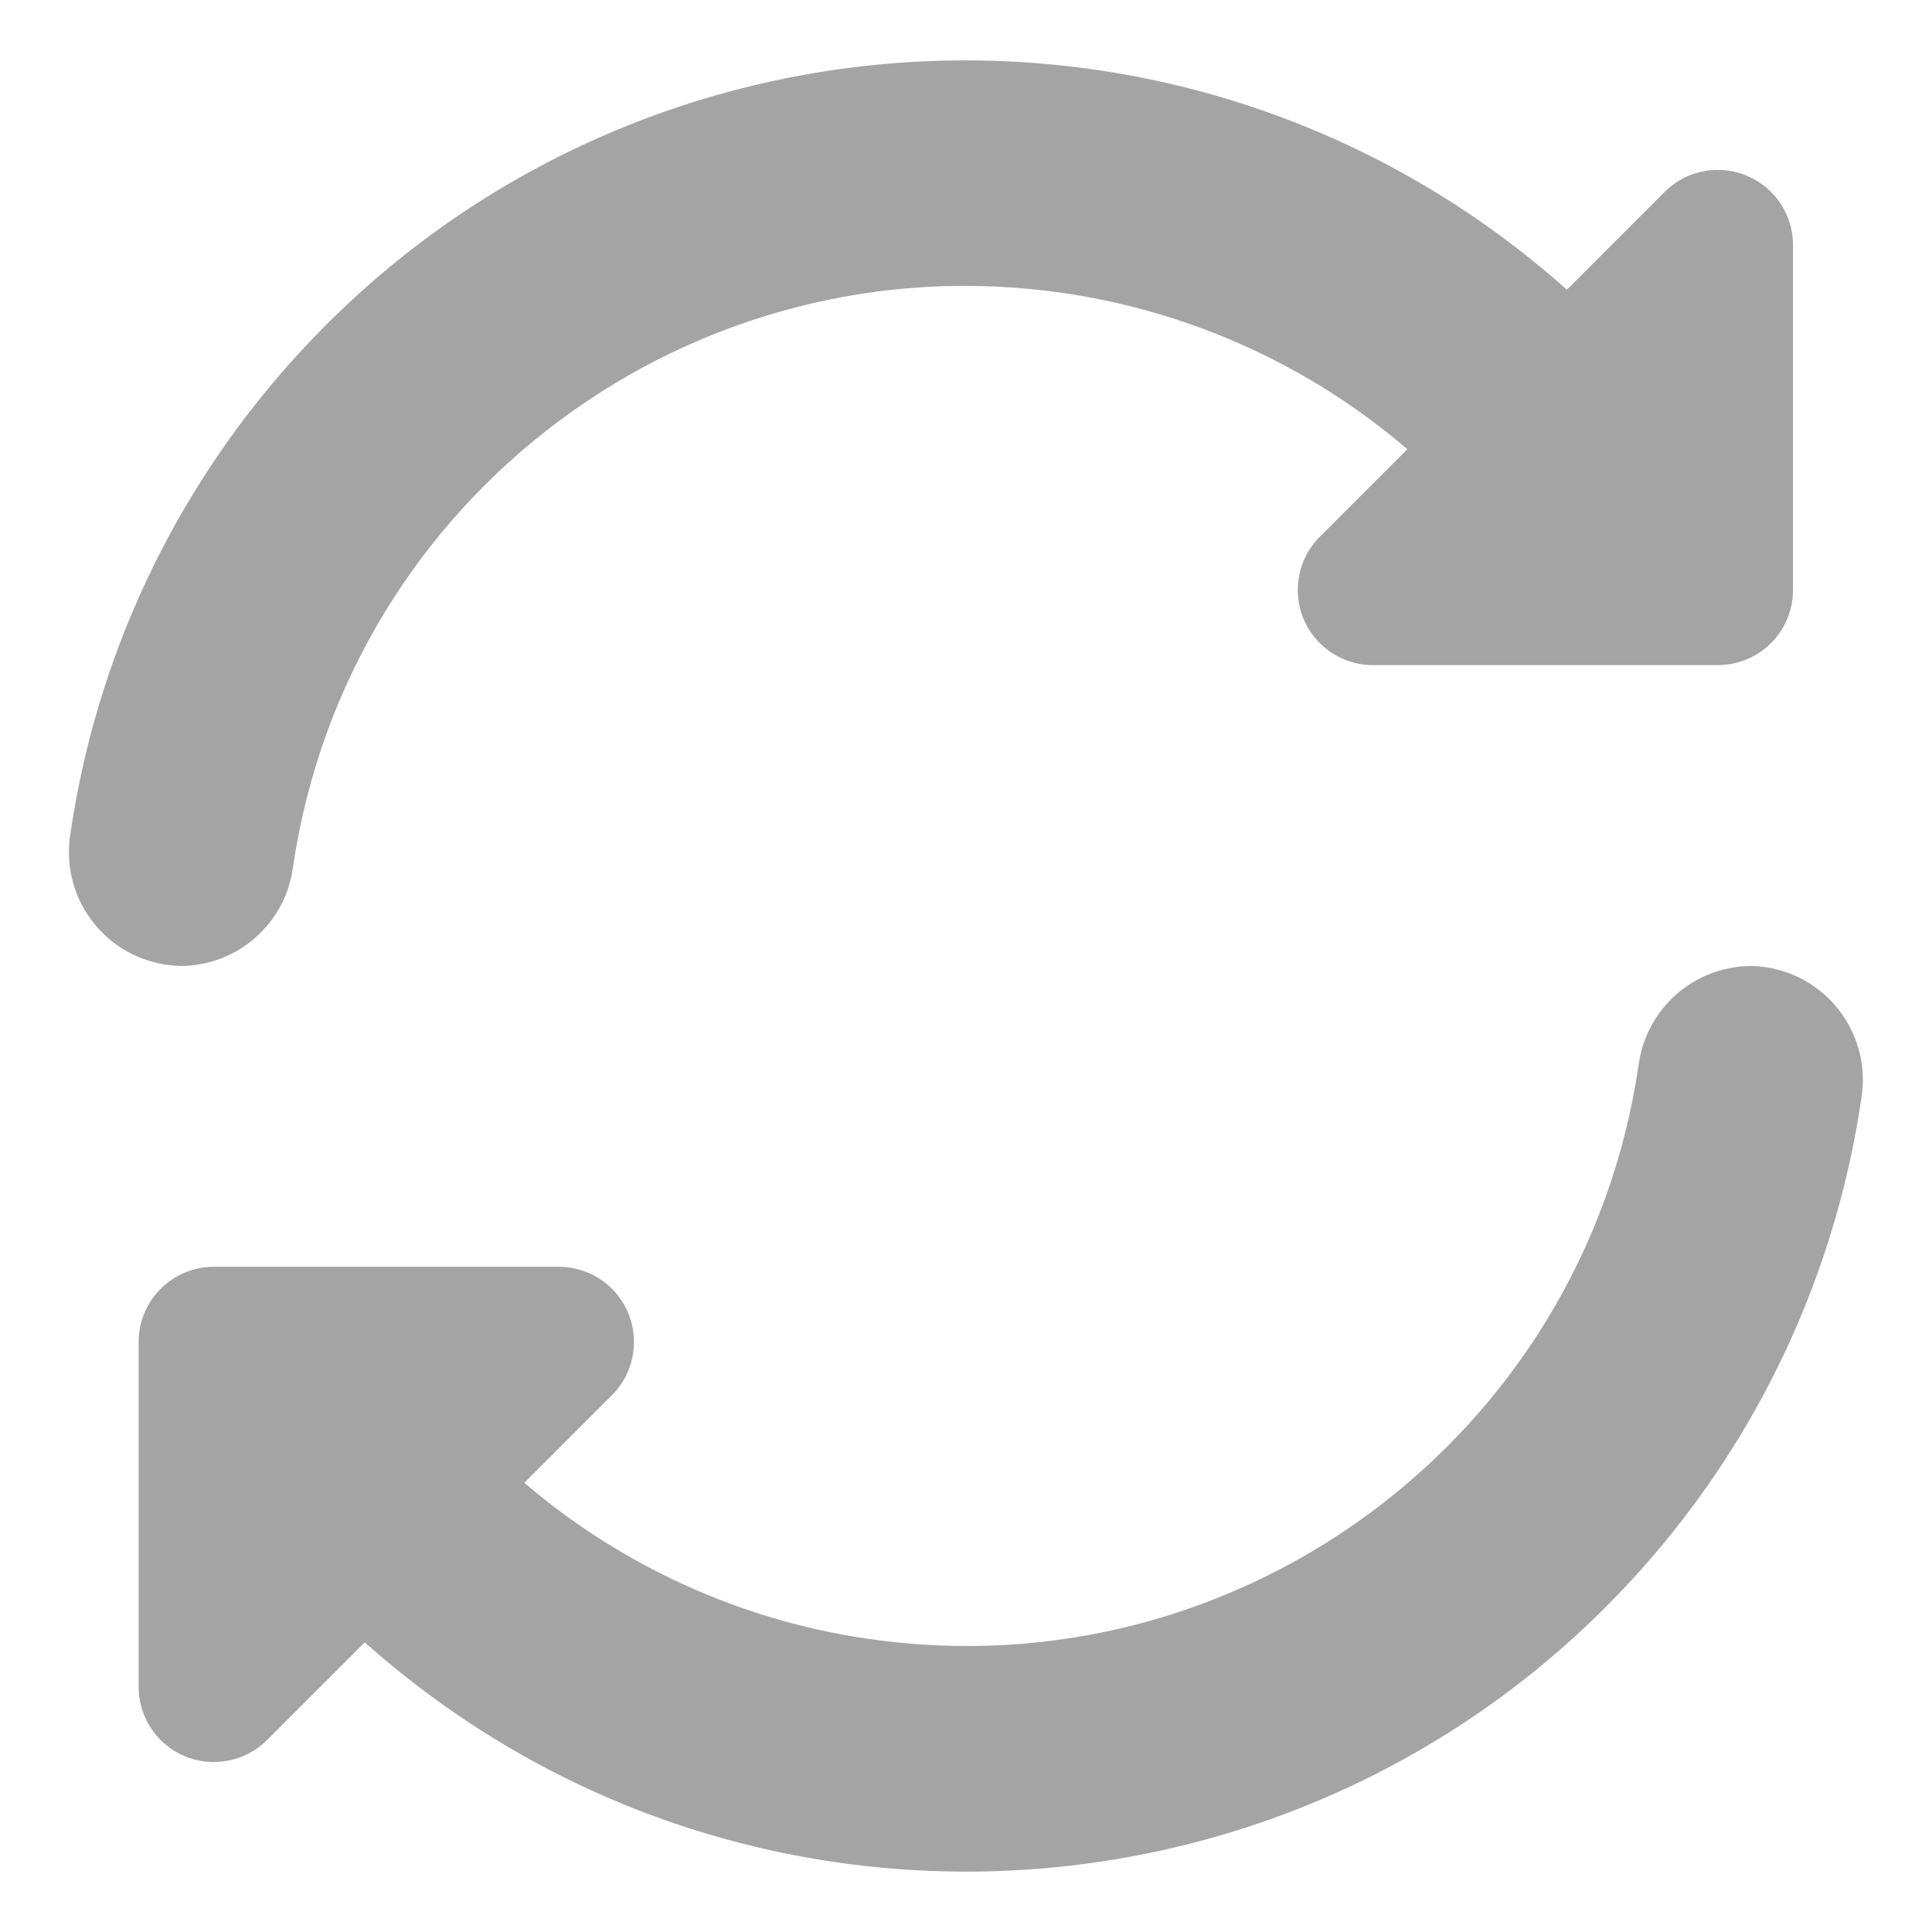<svg width="16" height="16" viewBox="0 0 16 16" fill="none" xmlns="http://www.w3.org/2000/svg">
<g id="Group">
<path id="Vector" d="M2.427 7.178C2.88 4.102 5.74 1.976 8.816 2.428C9.865 2.583 10.85 3.03 11.655 3.72L10.93 4.445C10.687 4.689 10.687 5.083 10.93 5.326C11.047 5.443 11.205 5.508 11.37 5.508H14.226C14.57 5.508 14.849 5.23 14.849 4.886V2.029C14.849 1.686 14.57 1.407 14.226 1.407C14.061 1.407 13.903 1.472 13.786 1.589L12.976 2.399C9.889 -0.353 5.155 -0.082 2.403 3.006C1.427 4.1 0.795 5.455 0.583 6.905C0.499 7.419 0.848 7.904 1.362 7.987C1.408 7.995 1.455 7.999 1.502 8C1.972 7.995 2.367 7.644 2.427 7.178Z" fill="#A4A4A4"/>
<path id="Vector_2" d="M14.496 8C14.025 8.005 13.631 8.355 13.57 8.822C13.118 11.897 10.258 14.024 7.182 13.571C6.132 13.417 5.148 12.969 4.342 12.28L5.068 11.554C5.311 11.311 5.311 10.916 5.068 10.673C4.951 10.556 4.792 10.491 4.627 10.491H1.771C1.427 10.491 1.148 10.77 1.148 11.114V13.97C1.149 14.314 1.427 14.593 1.771 14.592C1.936 14.592 2.095 14.527 2.212 14.41L3.021 13.601C6.108 16.353 10.842 16.082 13.594 12.995C14.57 11.901 15.203 10.545 15.415 9.095C15.499 8.581 15.15 8.096 14.636 8.012C14.59 8.004 14.543 8 14.496 8Z" fill="#A4A4A4"/>
</g>
</svg>
